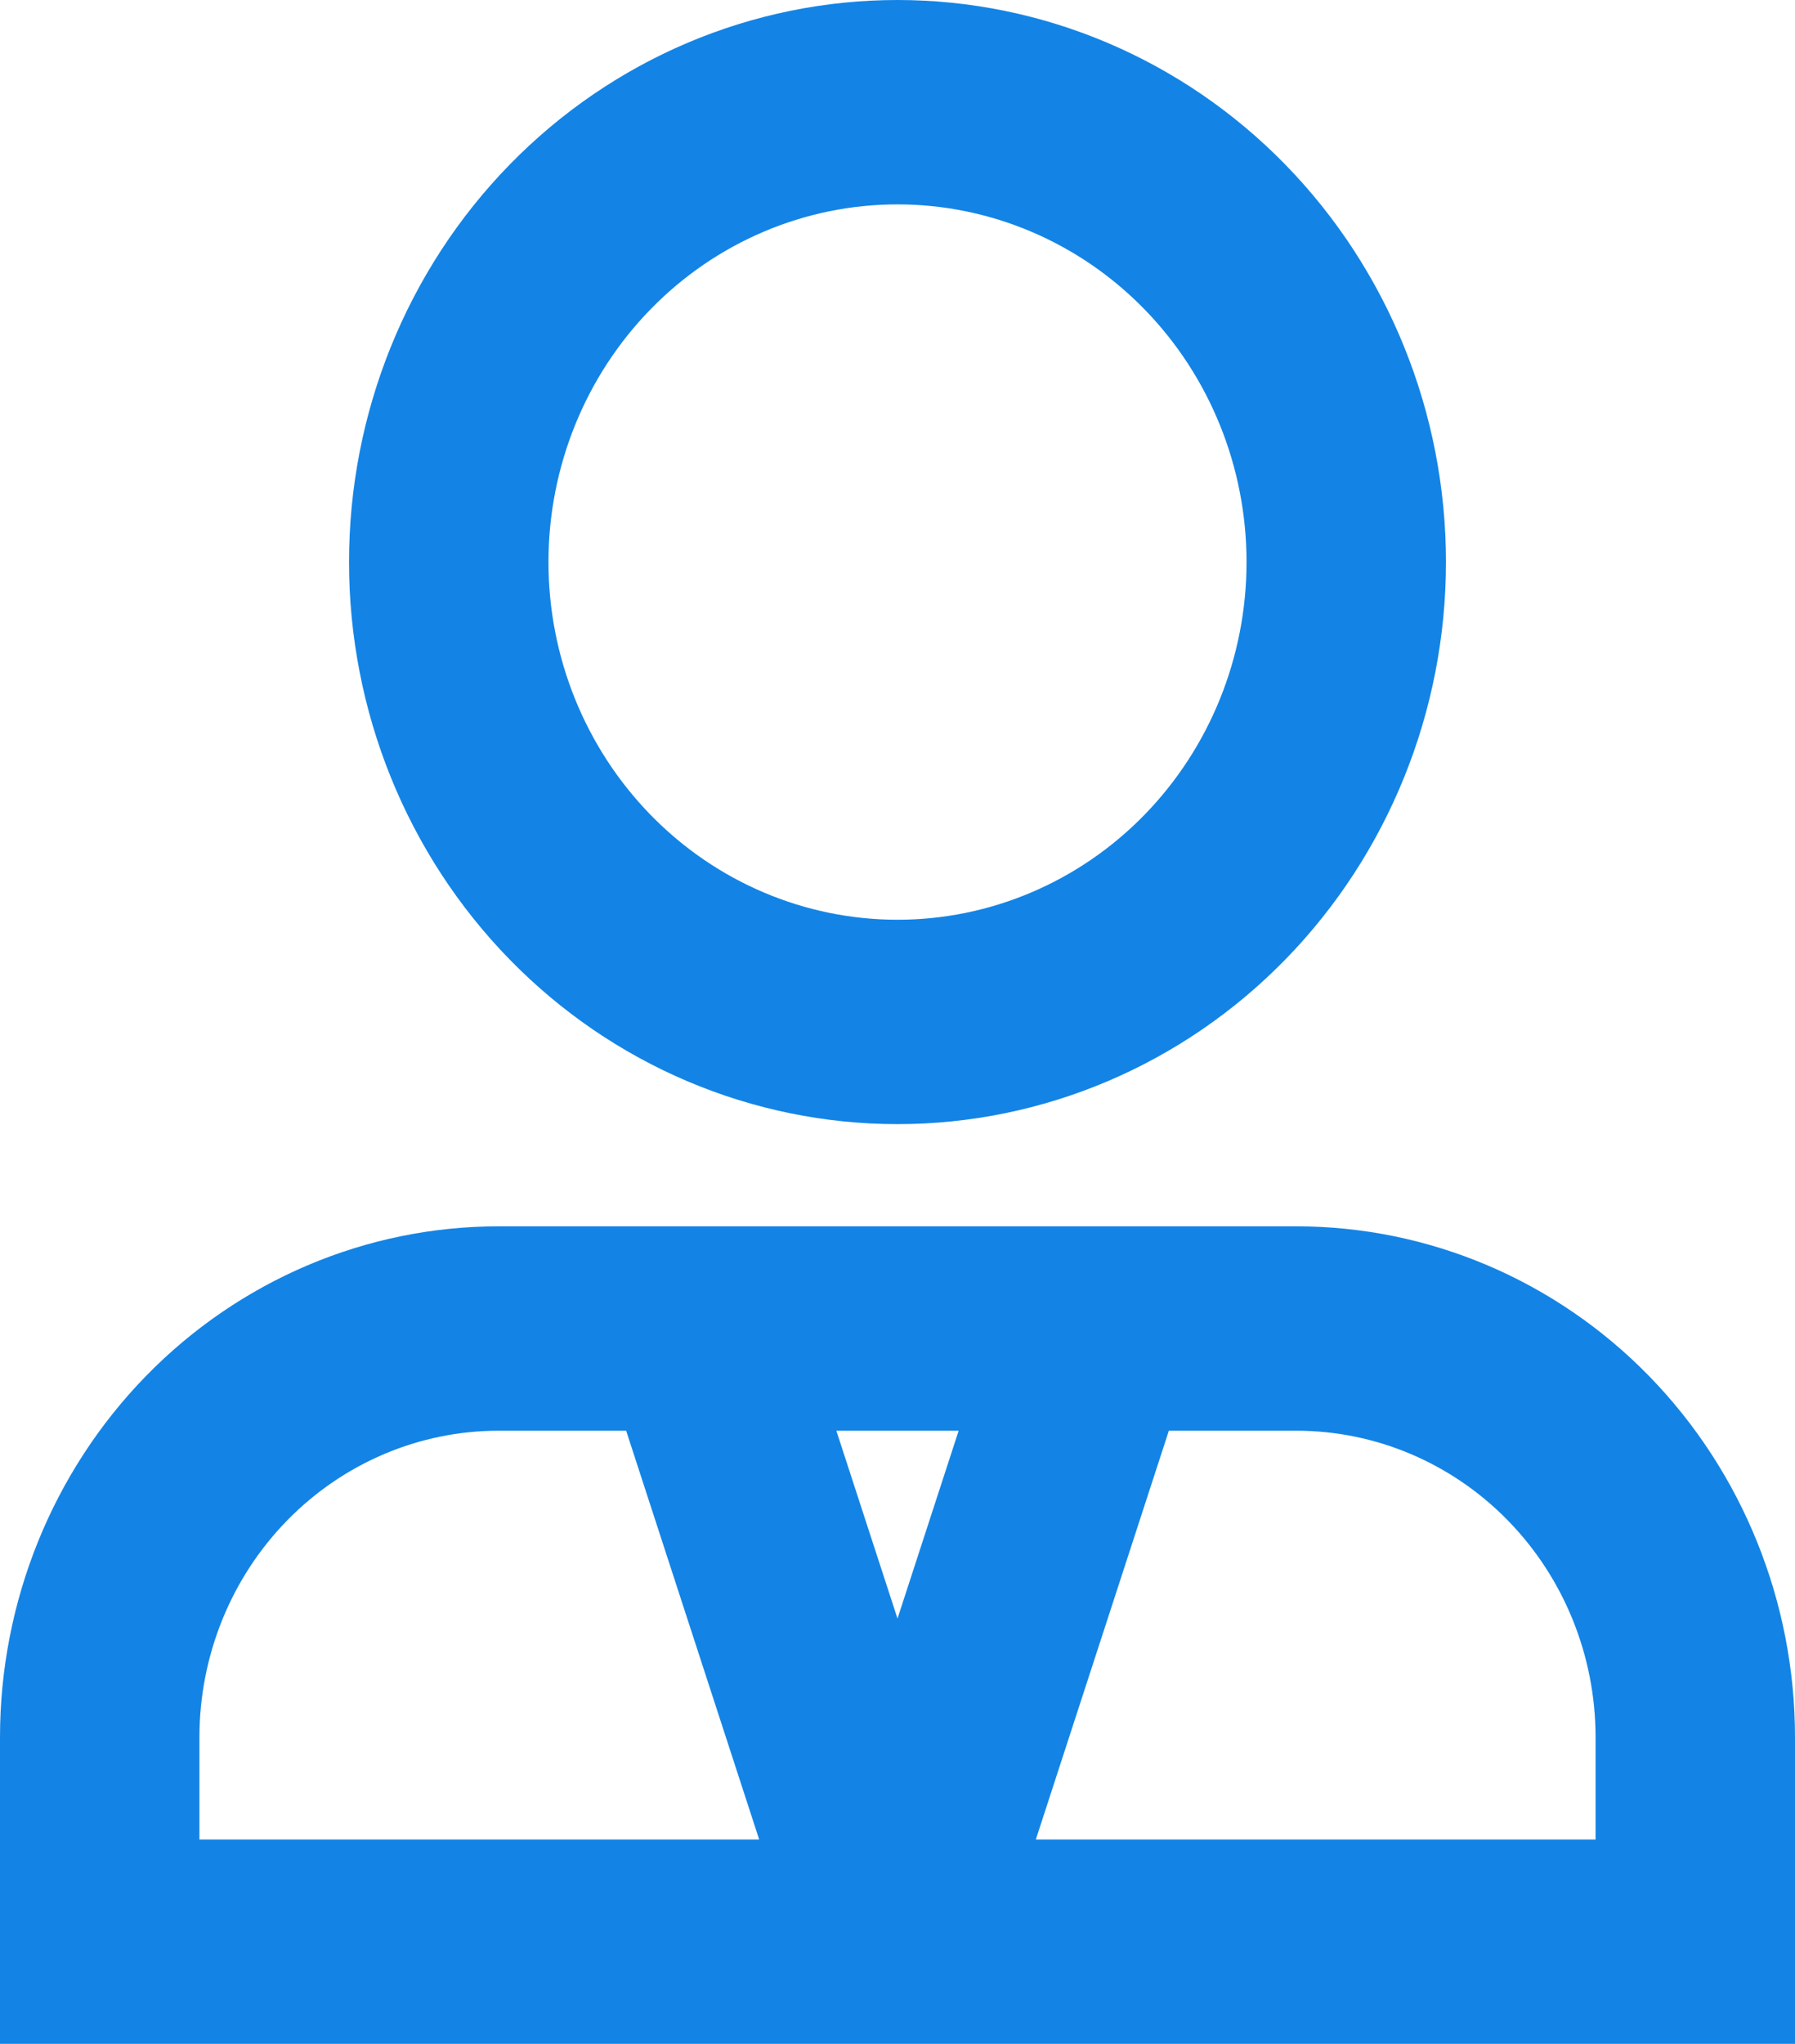 <?xml version="1.0" encoding="UTF-8"?> <svg xmlns="http://www.w3.org/2000/svg" width="29" height="33" viewBox="0 0 29 33" fill="none"><path d="M14.5 3.3C13.005 3.3 11.57 3.908 10.513 4.991C9.455 6.074 8.861 7.543 8.861 9.075C8.861 10.607 9.455 12.075 10.513 13.159C11.57 14.242 13.005 14.85 14.5 14.85C15.995 14.85 17.43 14.242 18.487 13.159C19.545 12.075 20.139 10.607 20.139 9.075C20.139 7.543 19.545 6.074 18.487 4.991C17.43 3.908 15.995 3.3 14.5 3.3ZM5.639 9.075C5.639 6.668 6.572 4.36 8.234 2.658C9.896 0.956 12.15 0 14.5 0C16.85 0 19.104 0.956 20.766 2.658C22.427 4.36 23.361 6.668 23.361 9.075C23.361 11.482 22.427 13.79 20.766 15.492C19.104 17.194 16.85 18.15 14.5 18.15C12.15 18.15 9.896 17.194 8.234 15.492C6.572 13.79 5.639 11.482 5.639 9.075ZM0 28.05C0 25.862 0.849 23.764 2.359 22.216C3.87 20.669 5.919 19.8 8.056 19.8H20.944C23.081 19.8 25.13 20.669 26.641 22.216C28.151 23.764 29 25.862 29 28.05V33H0V28.05ZM8.056 23.1C6.774 23.1 5.544 23.622 4.638 24.55C3.731 25.478 3.222 26.737 3.222 28.05V29.7H12.265L10.116 23.1H8.056ZM13.512 23.1L14.5 26.133L15.488 23.1H13.512ZM18.884 23.1L16.735 29.7H25.778V28.05C25.778 26.737 25.269 25.478 24.362 24.55C23.456 23.622 22.226 23.1 20.944 23.1H18.884Z" fill="#1384E5"></path></svg> 